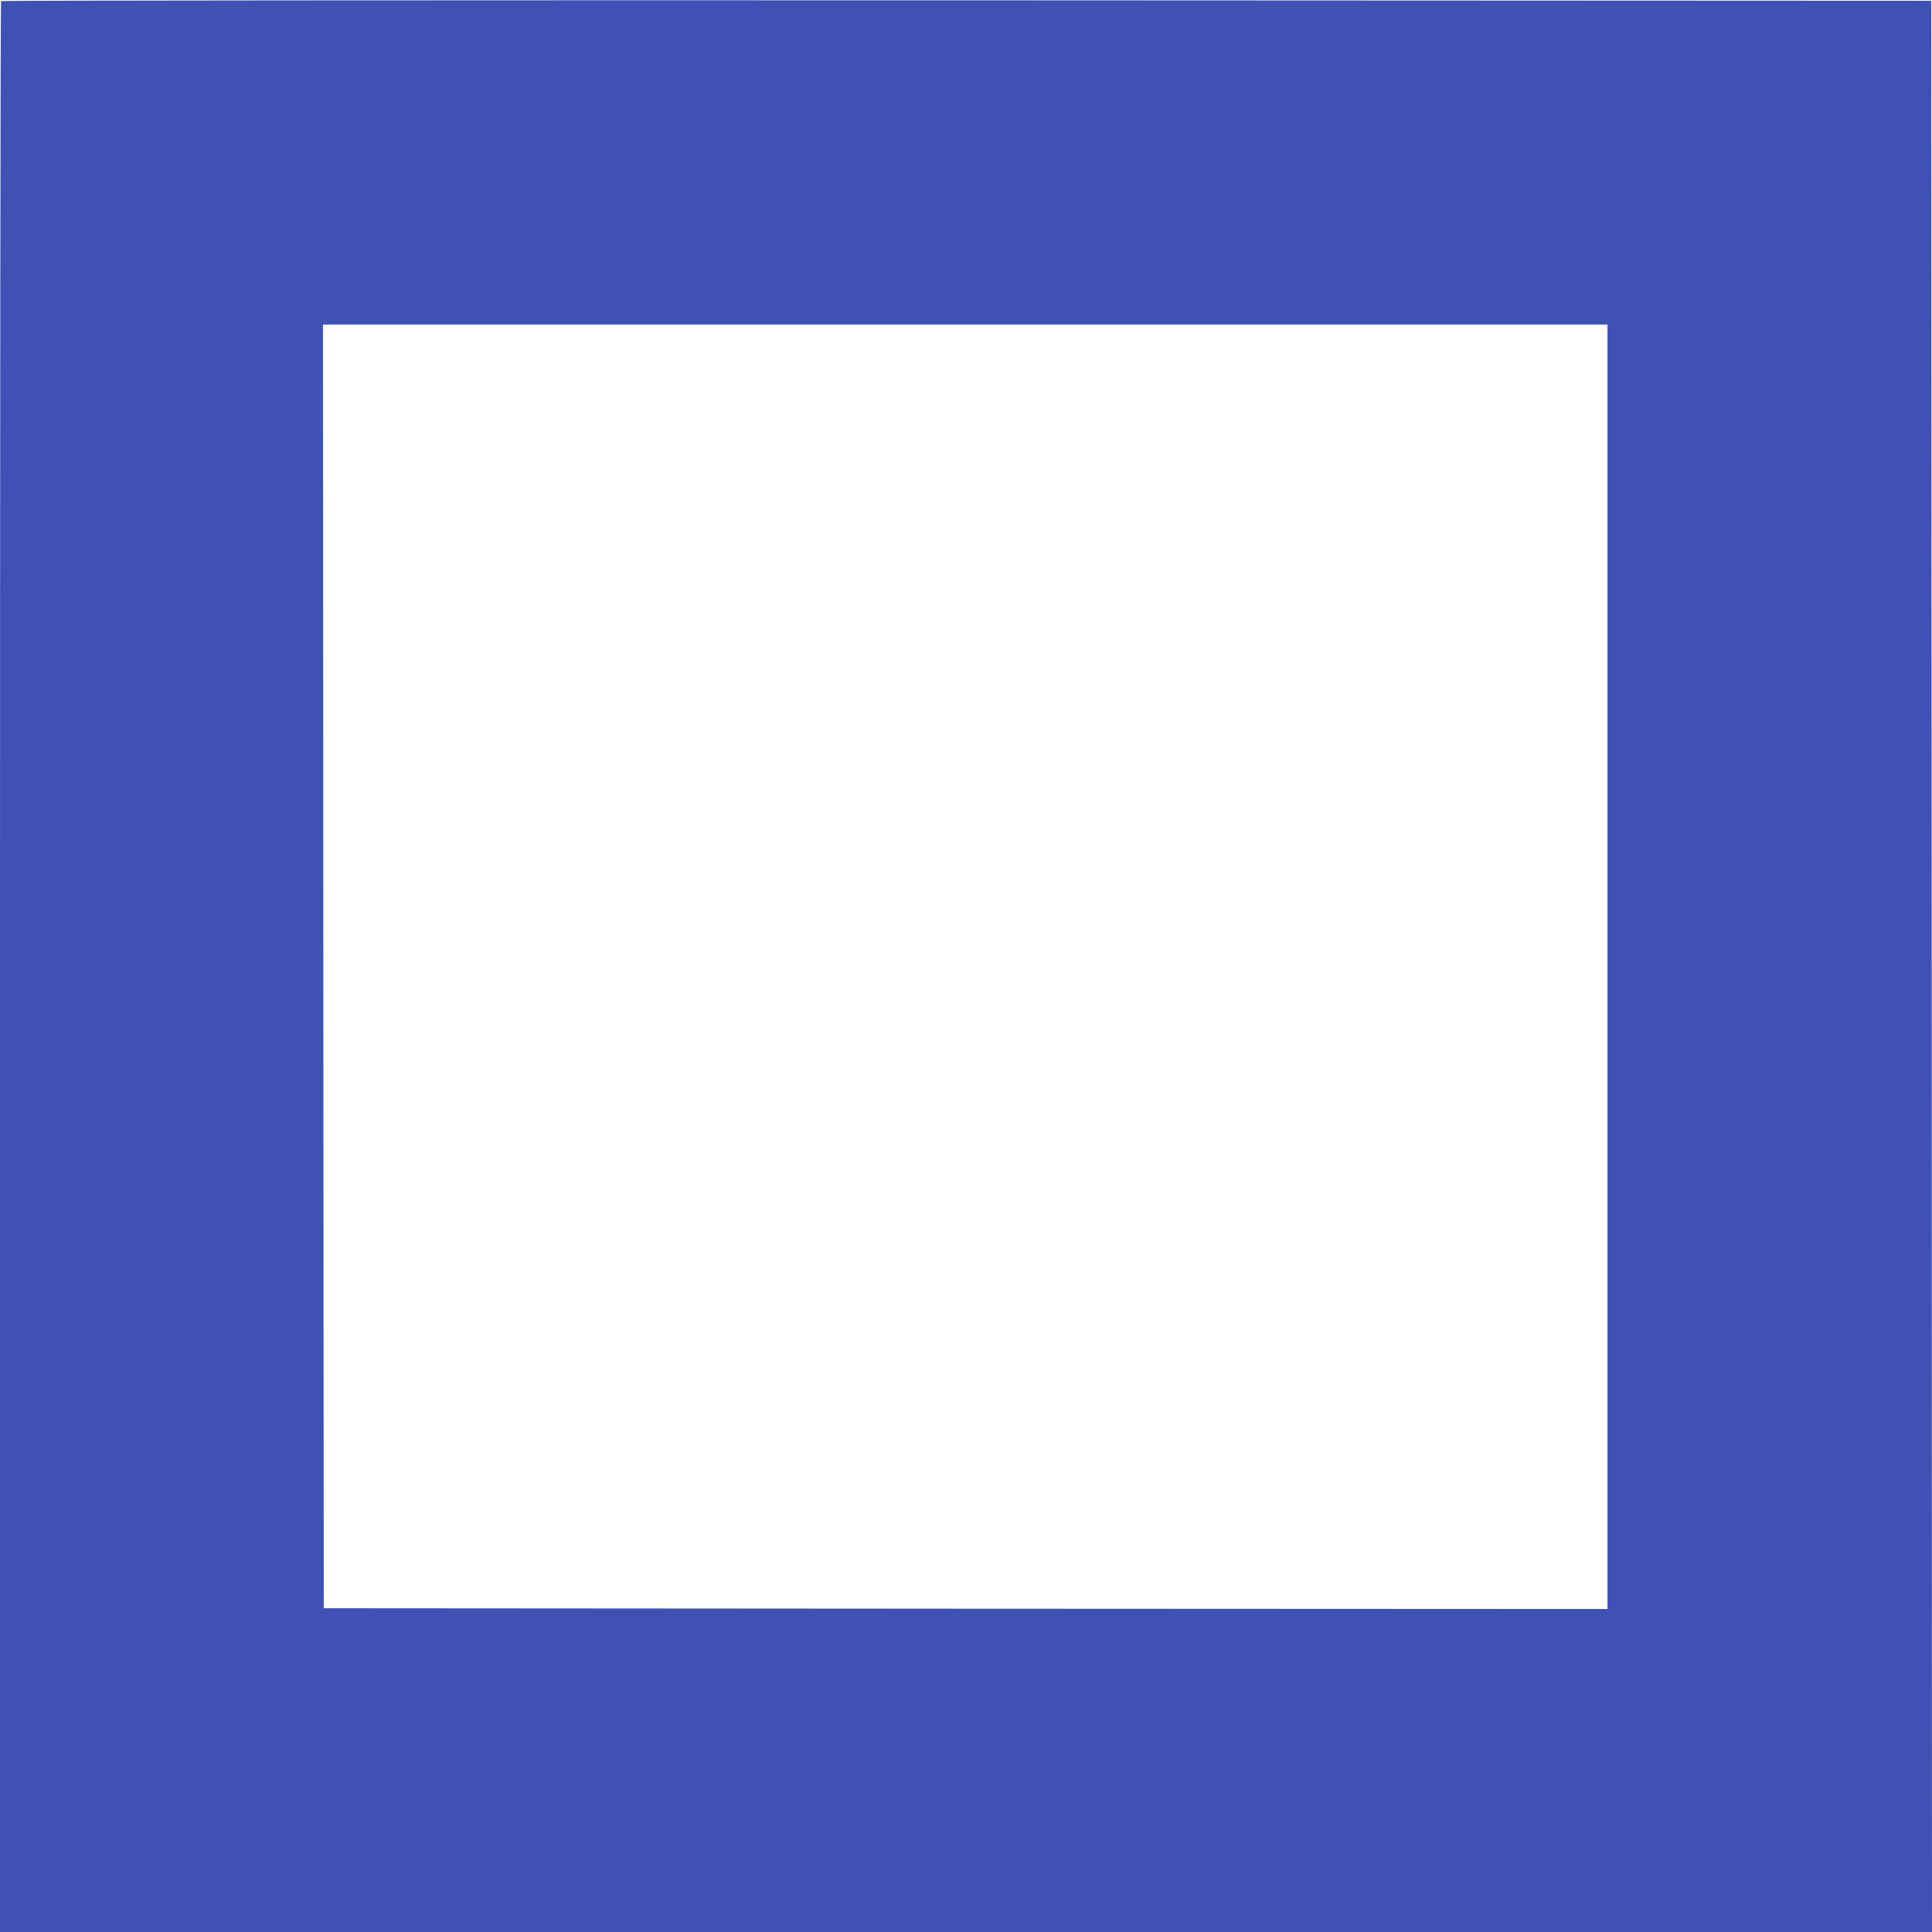 <?xml version="1.0" standalone="no"?>
<!DOCTYPE svg PUBLIC "-//W3C//DTD SVG 20010904//EN"
 "http://www.w3.org/TR/2001/REC-SVG-20010904/DTD/svg10.dtd">
<svg version="1.0" xmlns="http://www.w3.org/2000/svg"
 width="1280pt" height="1280pt" viewBox="0 0 1280 1280"
 preserveAspectRatio="xMidYMid meet">
<g transform="translate(0,1280) scale(0.1,-0.1)"
fill="#3f51b5" stroke="none">
<path d="M7 12793 c-4 -3 -7 -2883 -7 -6400 l0 -6393 6400 0 6400 0 -2 6398
-3 6397 -6391 3 c-3515 1 -6394 -1 -6397 -5z m10643 -6398 l0 -4255 -4252 2
-4253 3 -3 4253 -2 4252 4255 0 4255 0 0 -4255z"/>
</g>
</svg>
